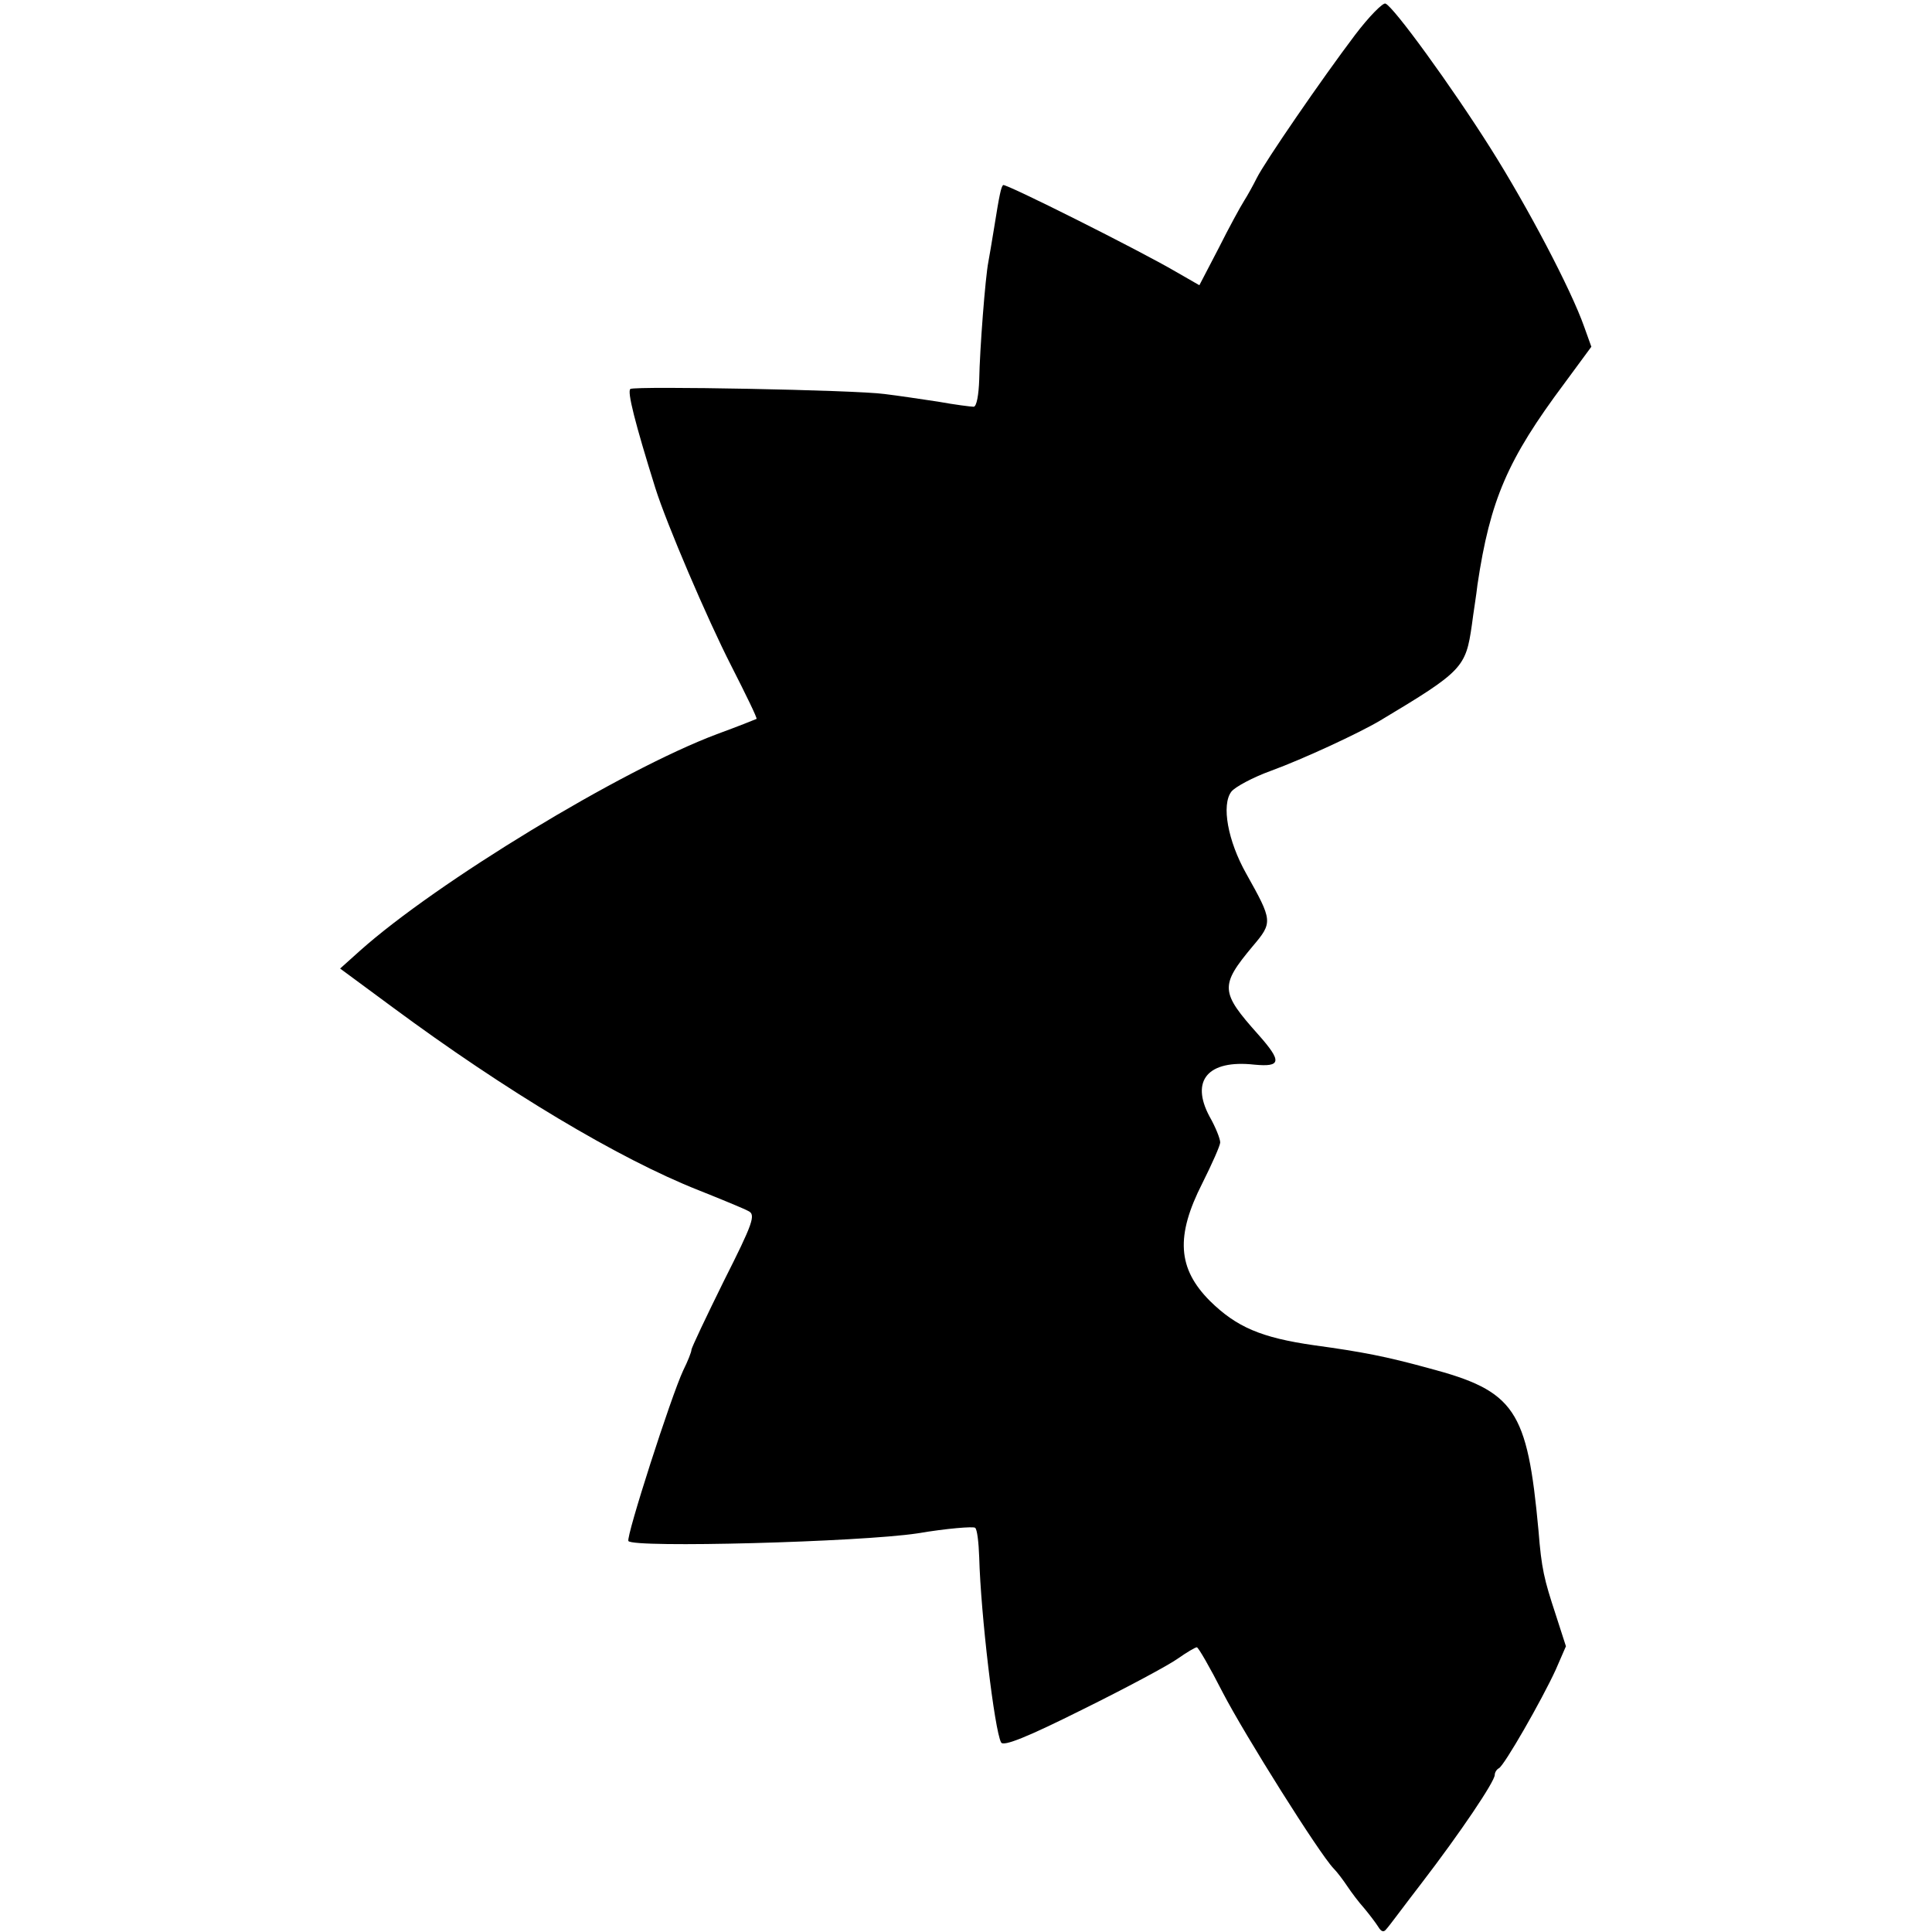 <?xml version="1.0" standalone="no"?>
<!DOCTYPE svg PUBLIC "-//W3C//DTD SVG 20010904//EN"
 "http://www.w3.org/TR/2001/REC-SVG-20010904/DTD/svg10.dtd">
<svg version="1.0" xmlns="http://www.w3.org/2000/svg"
 width="380pt" height="380pt" viewBox="0 0 380 380"
 preserveAspectRatio="xMidYMid meet">
<g transform="translate(0,380) scale(0.1,-0.1)"
fill="#000000" stroke="none">
<path d="M2665 3731 c-65 -86 -177 -249 -193 -281 -7 -14 -18 -34 -25 -45 -7
-11 -30 -53 -50 -93 l-38 -73 -47 27 c-70 41 -335 174 -339 170 -4 -4 -7 -17
-18 -86 -4 -25 -9 -54 -11 -65 -6 -30 -17 -173 -18 -232 -1 -29 -5 -53 -11
-53 -5 0 -37 4 -70 10 -33 5 -80 12 -105 15 -57 8 -489 16 -500 10 -7 -4 9
-67 49 -195 22 -70 102 -257 149 -349 29 -57 52 -104 50 -105 -2 -1 -37 -15
-78 -30 -189 -71 -552 -292 -702 -426 l-39 -35 103 -76 c223 -165 445 -298
602 -360 45 -18 89 -36 98 -41 15 -7 9 -24 -48 -137 -35 -71 -64 -132 -64
-136 0 -4 -7 -22 -16 -40 -24 -51 -113 -328 -108 -336 9 -14 455 -2 568 15 59
10 111 14 114 11 4 -3 7 -29 8 -58 3 -112 30 -340 43 -364 4 -9 53 11 161 65
85 42 169 87 187 100 17 12 34 22 37 22 3 0 26 -40 51 -89 43 -83 190 -317
218 -346 7 -7 19 -23 27 -35 8 -12 23 -32 33 -43 10 -12 23 -29 28 -37 6 -10
11 -11 16 -4 5 5 35 46 69 90 76 99 144 200 144 213 0 5 4 11 8 13 10 4 85
135 112 194 l20 46 -20 62 c-23 70 -28 90 -34 166 -22 238 -46 274 -216 319
-84 23 -130 32 -225 45 -105 15 -153 36 -205 87 -64 64 -68 128 -15 232 19 38
35 74 35 80 0 7 -9 30 -21 51 -38 71 -3 112 88 102 53 -5 55 6 8 59 -75 84
-76 96 -11 174 40 47 39 50 -13 143 -36 64 -49 135 -29 161 7 9 42 28 78 41
63 23 173 74 215 99 162 97 168 104 180 188 3 24 9 60 11 79 25 167 59 246
171 396 l53 72 -14 39 c-26 74 -112 237 -184 351 -77 122 -191 279 -207 285
-5 2 -32 -25 -60 -62z"/>
</g>
</svg>
